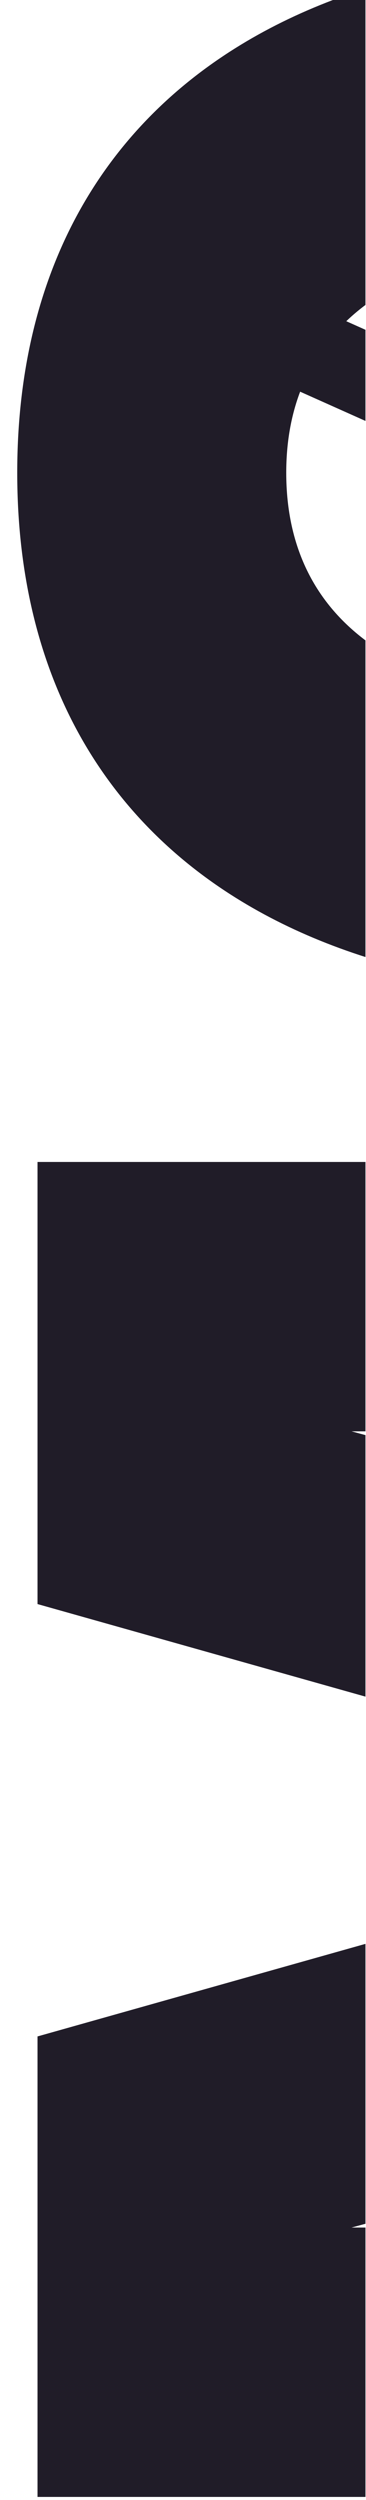 <?xml version="1.0" encoding="utf-8"?>
<!-- Generator: Adobe Illustrator 27.2.0, SVG Export Plug-In . SVG Version: 6.00 Build 0)  -->
<svg version="1.1" id="Layer_1" xmlns="http://www.w3.org/2000/svg" xmlns:xlink="http://www.w3.org/1999/xlink" x="0px" y="0px"
	 viewBox="0 0 131.7 897.4" style="enable-background:new 0 0 131.7 897.4;" xml:space="preserve">
<style type="text/css">
	.st0{clip-path:url(#SVGID_00000065778511656625432980000006024582640493036198_);}
	.st1{clip-path:url(#SVGID_00000121984275009677726360000008696581010004710275_);}
	.st2{clip-path:url(#SVGID_00000009586967178809629850000002166481637176150676_);fill:#201C28;}
	.st3{clip-path:url(#SVGID_00000008142358177015586860000006262100465829399959_);}
	.st4{clip-path:url(#SVGID_00000103959952484221477150000003534750463229794467_);fill:#201C28;}
</style>
<g>
	<g>
		<g>
			<defs>
				<rect id="SVGID_1_" x="-1338" y="-783.4" width="1469.5" height="6339.3"/>
			</defs>
			<clipPath id="SVGID_00000036940919360172553020000010596824229006234278_">
				<use xlink:href="#SVGID_1_"  style="overflow:visible;"/>
			</clipPath>
			<g style="clip-path:url(#SVGID_00000036940919360172553020000010596824229006234278_);">
				<g>
					<g>
						<defs>
							<rect id="SVGID_00000044137477321136796510000003950298985652391353_" x="6.2" y="-17.2" width="436" height="373.9"/>
						</defs>
						<clipPath id="SVGID_00000070829914973619034360000014192179749640671118_">
							<use xlink:href="#SVGID_00000044137477321136796510000003950298985652391353_"  style="overflow:visible;"/>
						</clipPath>
						<g style="clip-path:url(#SVGID_00000070829914973619034360000014192179749640671118_);">
							<g>
								<g>
									<defs>
										<path id="SVGID_00000036221632894766486570000003676695118219743911_" d="M6.2,169.7c0,120.7,86,187,218,187
											c132.6,0,218-66.3,218-187s-85.4-187-218-187C92.2-17.2,6.2,49.1,6.2,169.7 M224.2,253.3C146,253.3,103,224,103,169.7
											c0-10.7,1.7-20.4,5-29.1l205.5,91.8C292.9,246.2,262.8,253.3,224.2,253.3 M345.4,169.7c0,15.3-3.4,28.6-10,39.8
											l-210.8-94.2c20.1-19.2,53.8-29.2,99.6-29.2C302.4,86.1,345.4,115.4,345.4,169.7"/>
									</defs>
									<clipPath id="SVGID_00000012443029326370370970000005017888220529603249_">
										<use xlink:href="#SVGID_00000036221632894766486570000003676695118219743911_"  style="overflow:visible;"/>
									</clipPath>
									
										<rect x="5.4" y="-5.4" style="clip-path:url(#SVGID_00000012443029326370370970000005017888220529603249_);fill:#201C28;" width="126.9" height="362.9"/>
								</g>
							</g>
						</g>
					</g>
				</g>
			</g>
		</g>
	</g>
</g>
<g>
	<g>
		<g>
			<defs>
				<rect id="SVGID_00000041259514256219118160000017736536148239765410_" x="-1338" y="-783.4" width="1469.5" height="6339.3"/>
			</defs>
			<clipPath id="SVGID_00000071547221520210921650000013701651450733605276_">
				<use xlink:href="#SVGID_00000041259514256219118160000017736536148239765410_"  style="overflow:visible;"/>
			</clipPath>
			<g style="clip-path:url(#SVGID_00000071547221520210921650000013701651450733605276_);">
				<g>
					<g>
						<defs>
							<polygon id="SVGID_00000109708024714985180110000016460834855981268358_" points="289.1,653.4 13.5,731 13.5,896.3 
								435.6,896.3 435.6,799.6 126.5,799.6 435.6,716.1 435.6,597.3 126.5,513.8 435.6,513.8 435.6,417.1 13.5,417.1 13.5,575.8 
															"/>
						</defs>
						<clipPath id="SVGID_00000088105374600525000630000014531974249016250018_">
							<use xlink:href="#SVGID_00000109708024714985180110000016460834855981268358_"  style="overflow:visible;"/>
						</clipPath>
						
							<rect x="12.7" y="416.3" style="clip-path:url(#SVGID_00000088105374600525000630000014531974249016250018_);fill:#201C28;" width="119.6" height="480.9"/>
					</g>
				</g>
			</g>
		</g>
	</g>
</g>
</svg>
